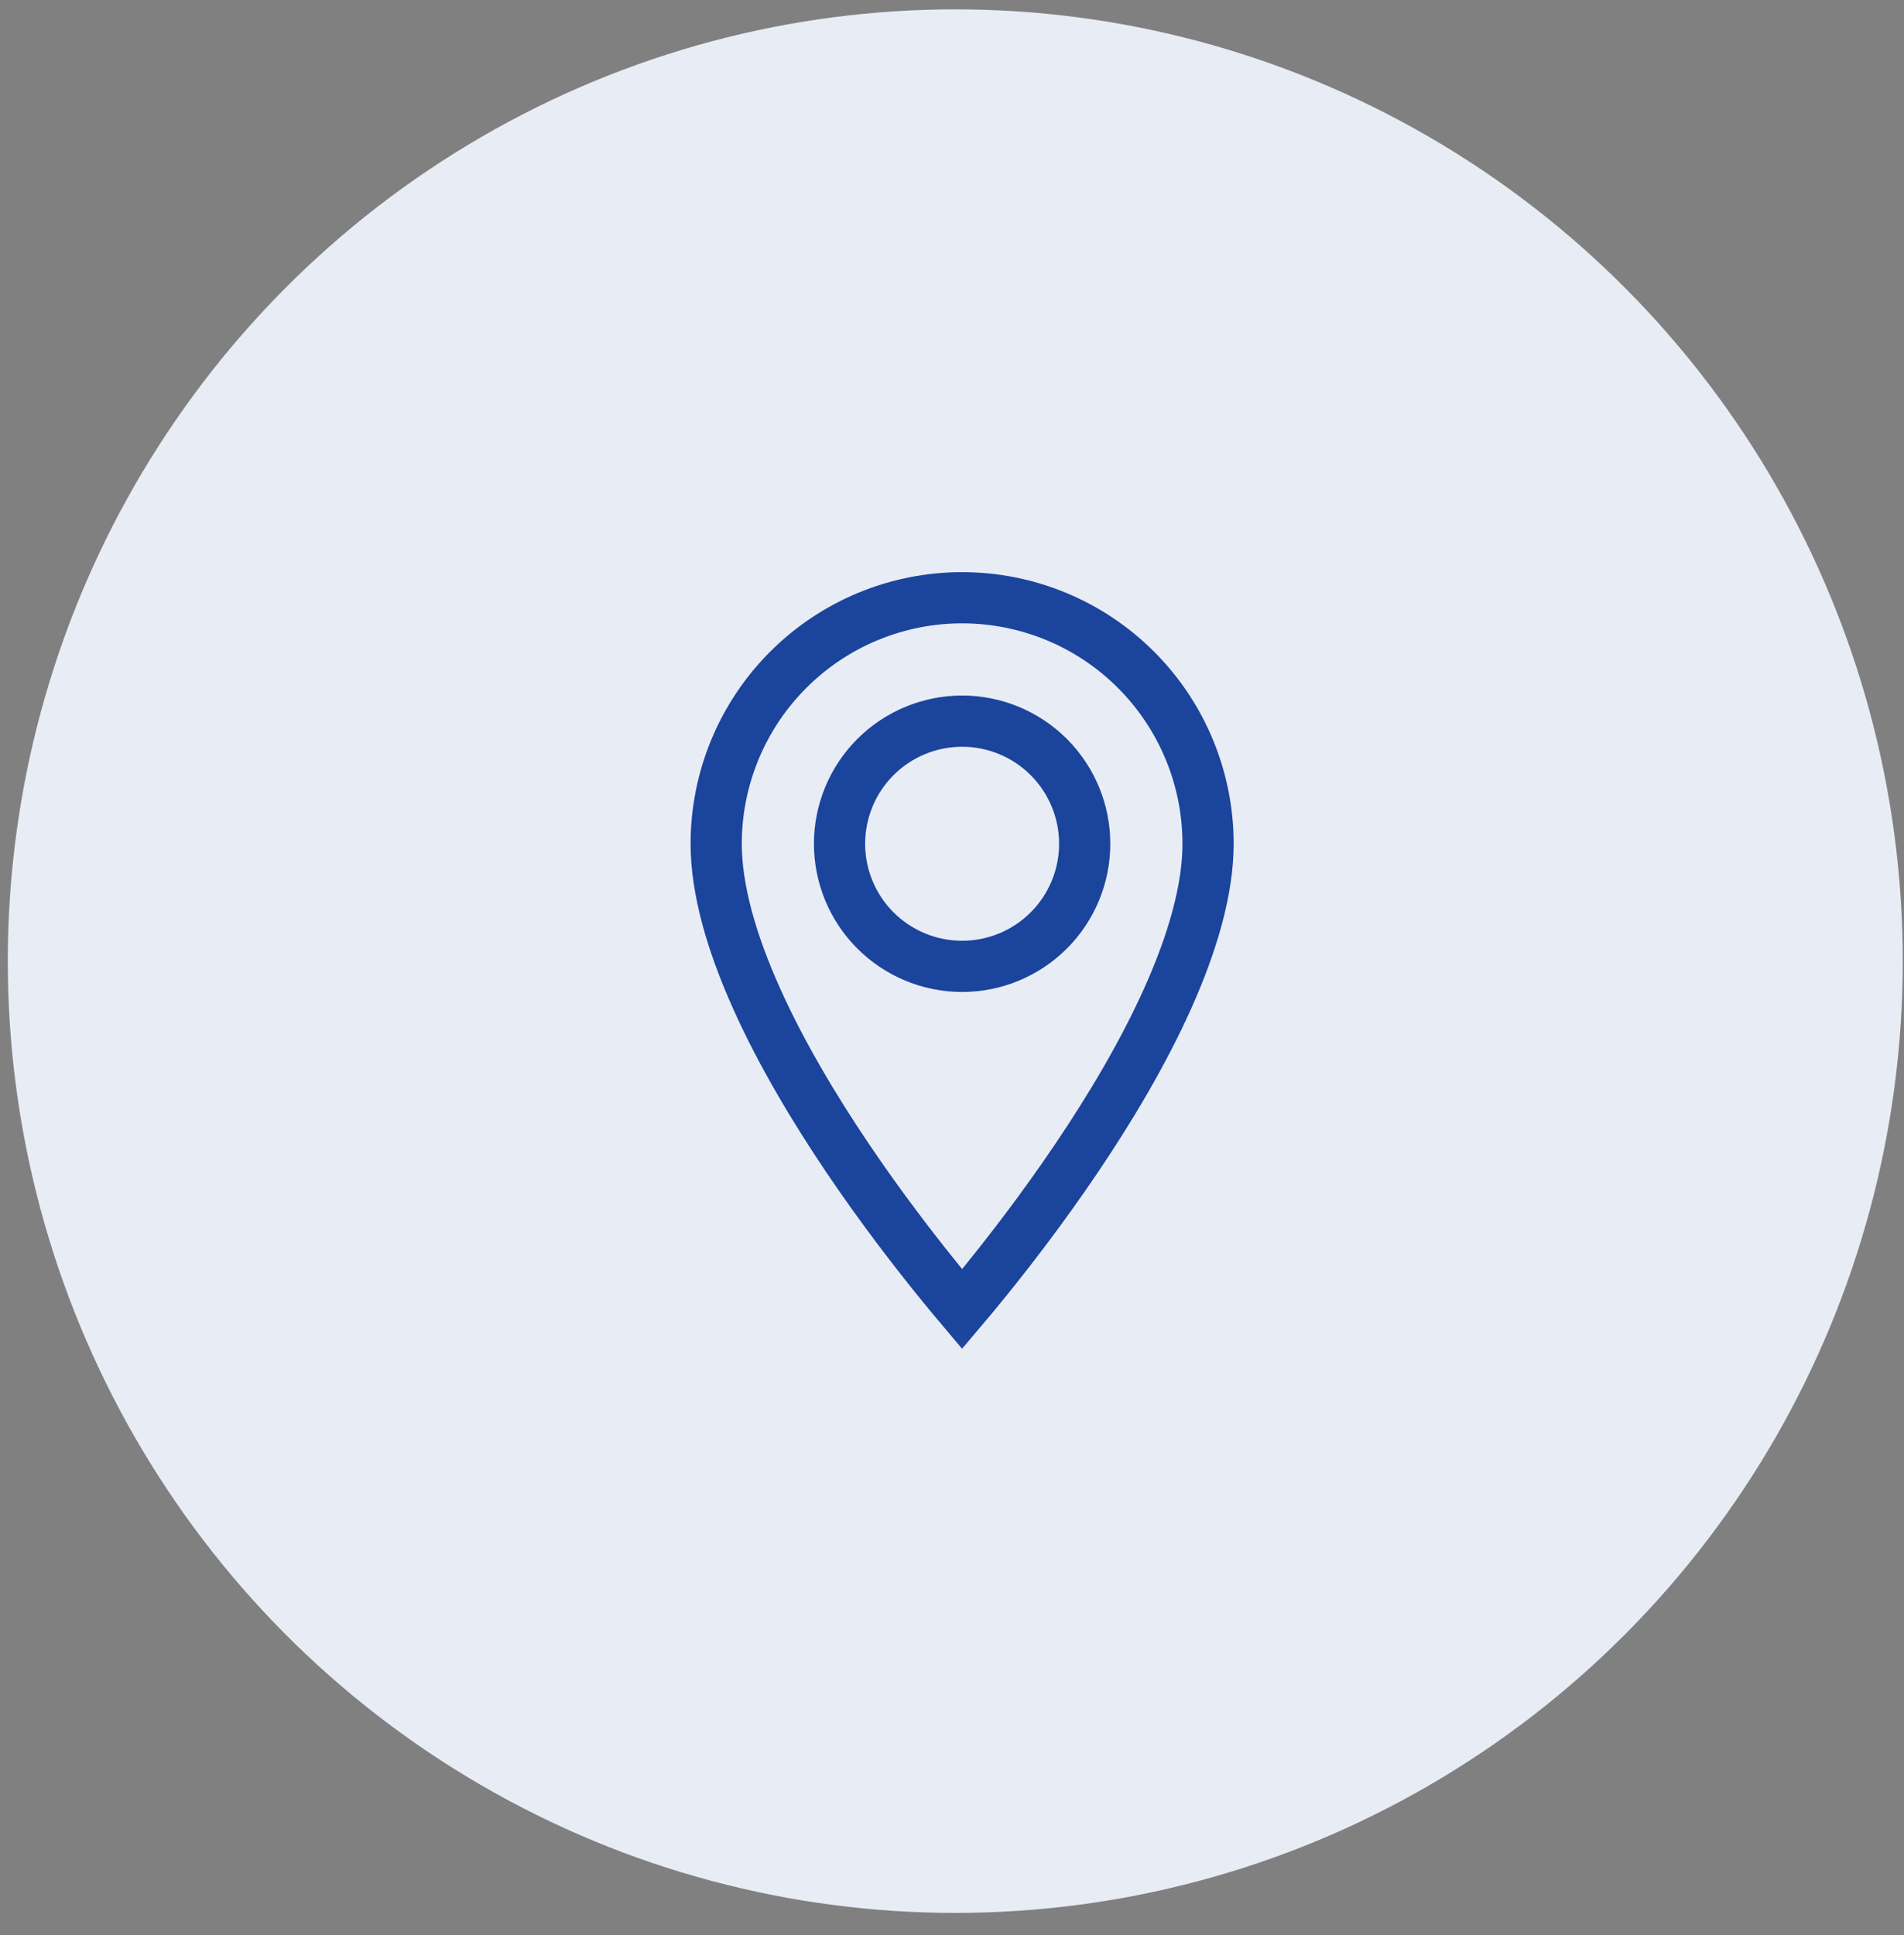 <svg xmlns="http://www.w3.org/2000/svg" width="62" height="63" viewBox="0 0 62 63" fill="none">
  <rect x="0" y="0" width="62" height="63" fill="#808080" stroke="none"/>
  <ellipse cx="31.107" cy="31.289" rx="30.853" ry="30.984" fill="#E8ECF5"/>
  <mask id="mask0_47_1504" style="mask-type:alpha" maskUnits="userSpaceOnUse" x="17" y="17" width="28" height="28">
    <rect x="17.532" y="17.657" width="27.151" height="27.266" fill="#D9D9D9"/>
  </mask>
  <g mask="url(#mask0_47_1504)">
    <path d="M28.507 30.29C29.256 31.039 30.271 31.459 31.329 31.459C31.854 31.459 32.373 31.356 32.857 31.155C33.341 30.955 33.781 30.661 34.152 30.29C34.523 29.92 34.817 29.48 35.017 28.995C35.218 28.511 35.321 27.992 35.321 27.468C35.321 26.409 34.9 25.394 34.152 24.645C33.403 23.897 32.388 23.476 31.329 23.476C30.271 23.476 29.256 23.897 28.507 24.645C27.758 25.394 27.338 26.409 27.338 27.468C27.338 28.526 27.758 29.542 28.507 30.29ZM31.329 42.616C31.125 42.374 30.876 42.076 30.595 41.73C29.777 40.722 28.687 39.311 27.599 37.699C26.51 36.084 25.432 34.282 24.63 32.49C23.822 30.688 23.321 28.957 23.321 27.468C23.321 25.344 24.165 23.307 25.667 21.805C27.169 20.303 29.205 19.459 31.329 19.459C33.453 19.459 35.49 20.303 36.992 21.805C38.494 23.307 39.338 25.344 39.338 27.468C39.338 28.957 38.837 30.688 38.029 32.49C37.227 34.282 36.149 36.084 35.059 37.699C33.971 39.311 32.882 40.722 32.064 41.73C31.783 42.076 31.534 42.374 31.329 42.616Z" stroke="#1B449C" stroke-width="1.667"/>
  </g>
</svg>